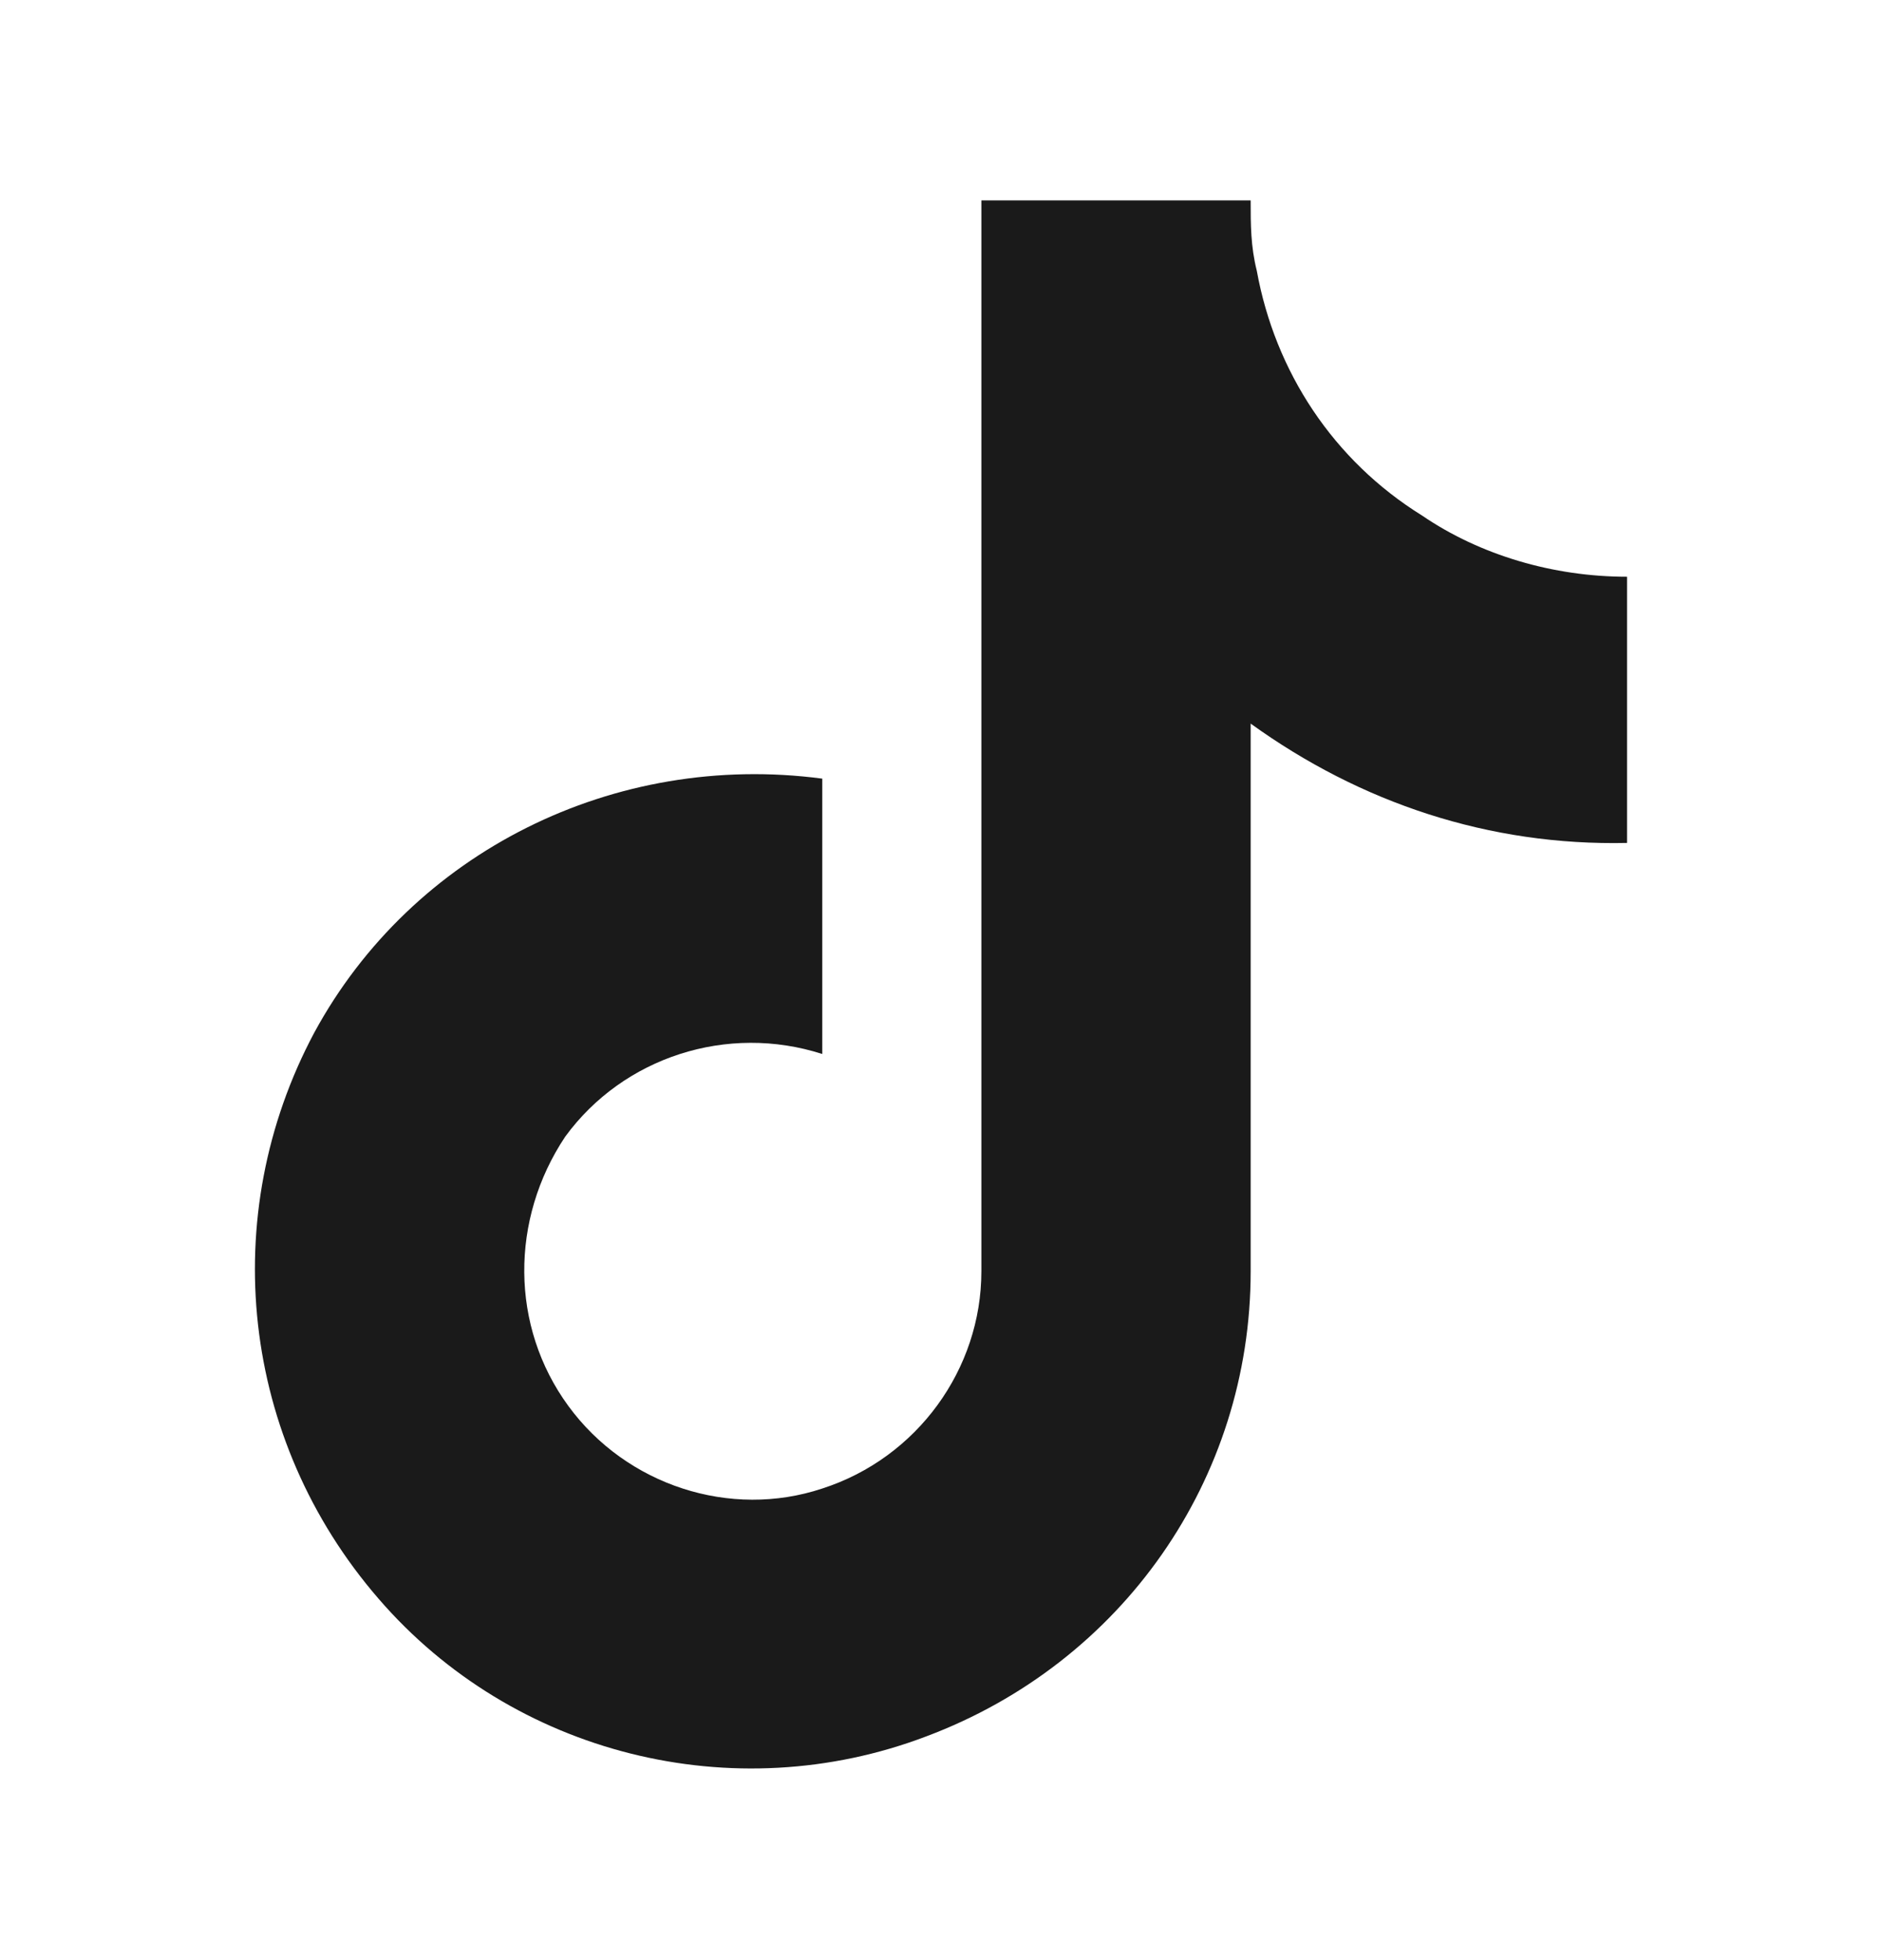 <svg width="24" height="25" viewBox="0 0 24 25" fill="none" xmlns="http://www.w3.org/2000/svg">
<path d="M20.749 10.751C18.993 10.79 17.354 10.243 15.949 9.229V16.214C15.949 18.868 14.31 21.209 11.813 22.146C9.354 23.082 6.544 22.38 4.827 20.39C3.071 18.36 2.759 15.512 4.008 13.17C5.257 10.868 7.832 9.58 10.486 9.931V13.443C9.276 13.053 7.949 13.482 7.208 14.497C6.505 15.551 6.505 16.916 7.247 17.931C7.988 18.946 9.315 19.375 10.486 18.985C11.696 18.595 12.515 17.463 12.515 16.214V2.556H15.949C15.949 2.868 15.949 3.141 16.027 3.453C16.261 4.741 17.003 5.873 18.134 6.575C18.876 7.082 19.812 7.356 20.749 7.356V10.751Z" fill="#1A1A1A"/>
</svg>
